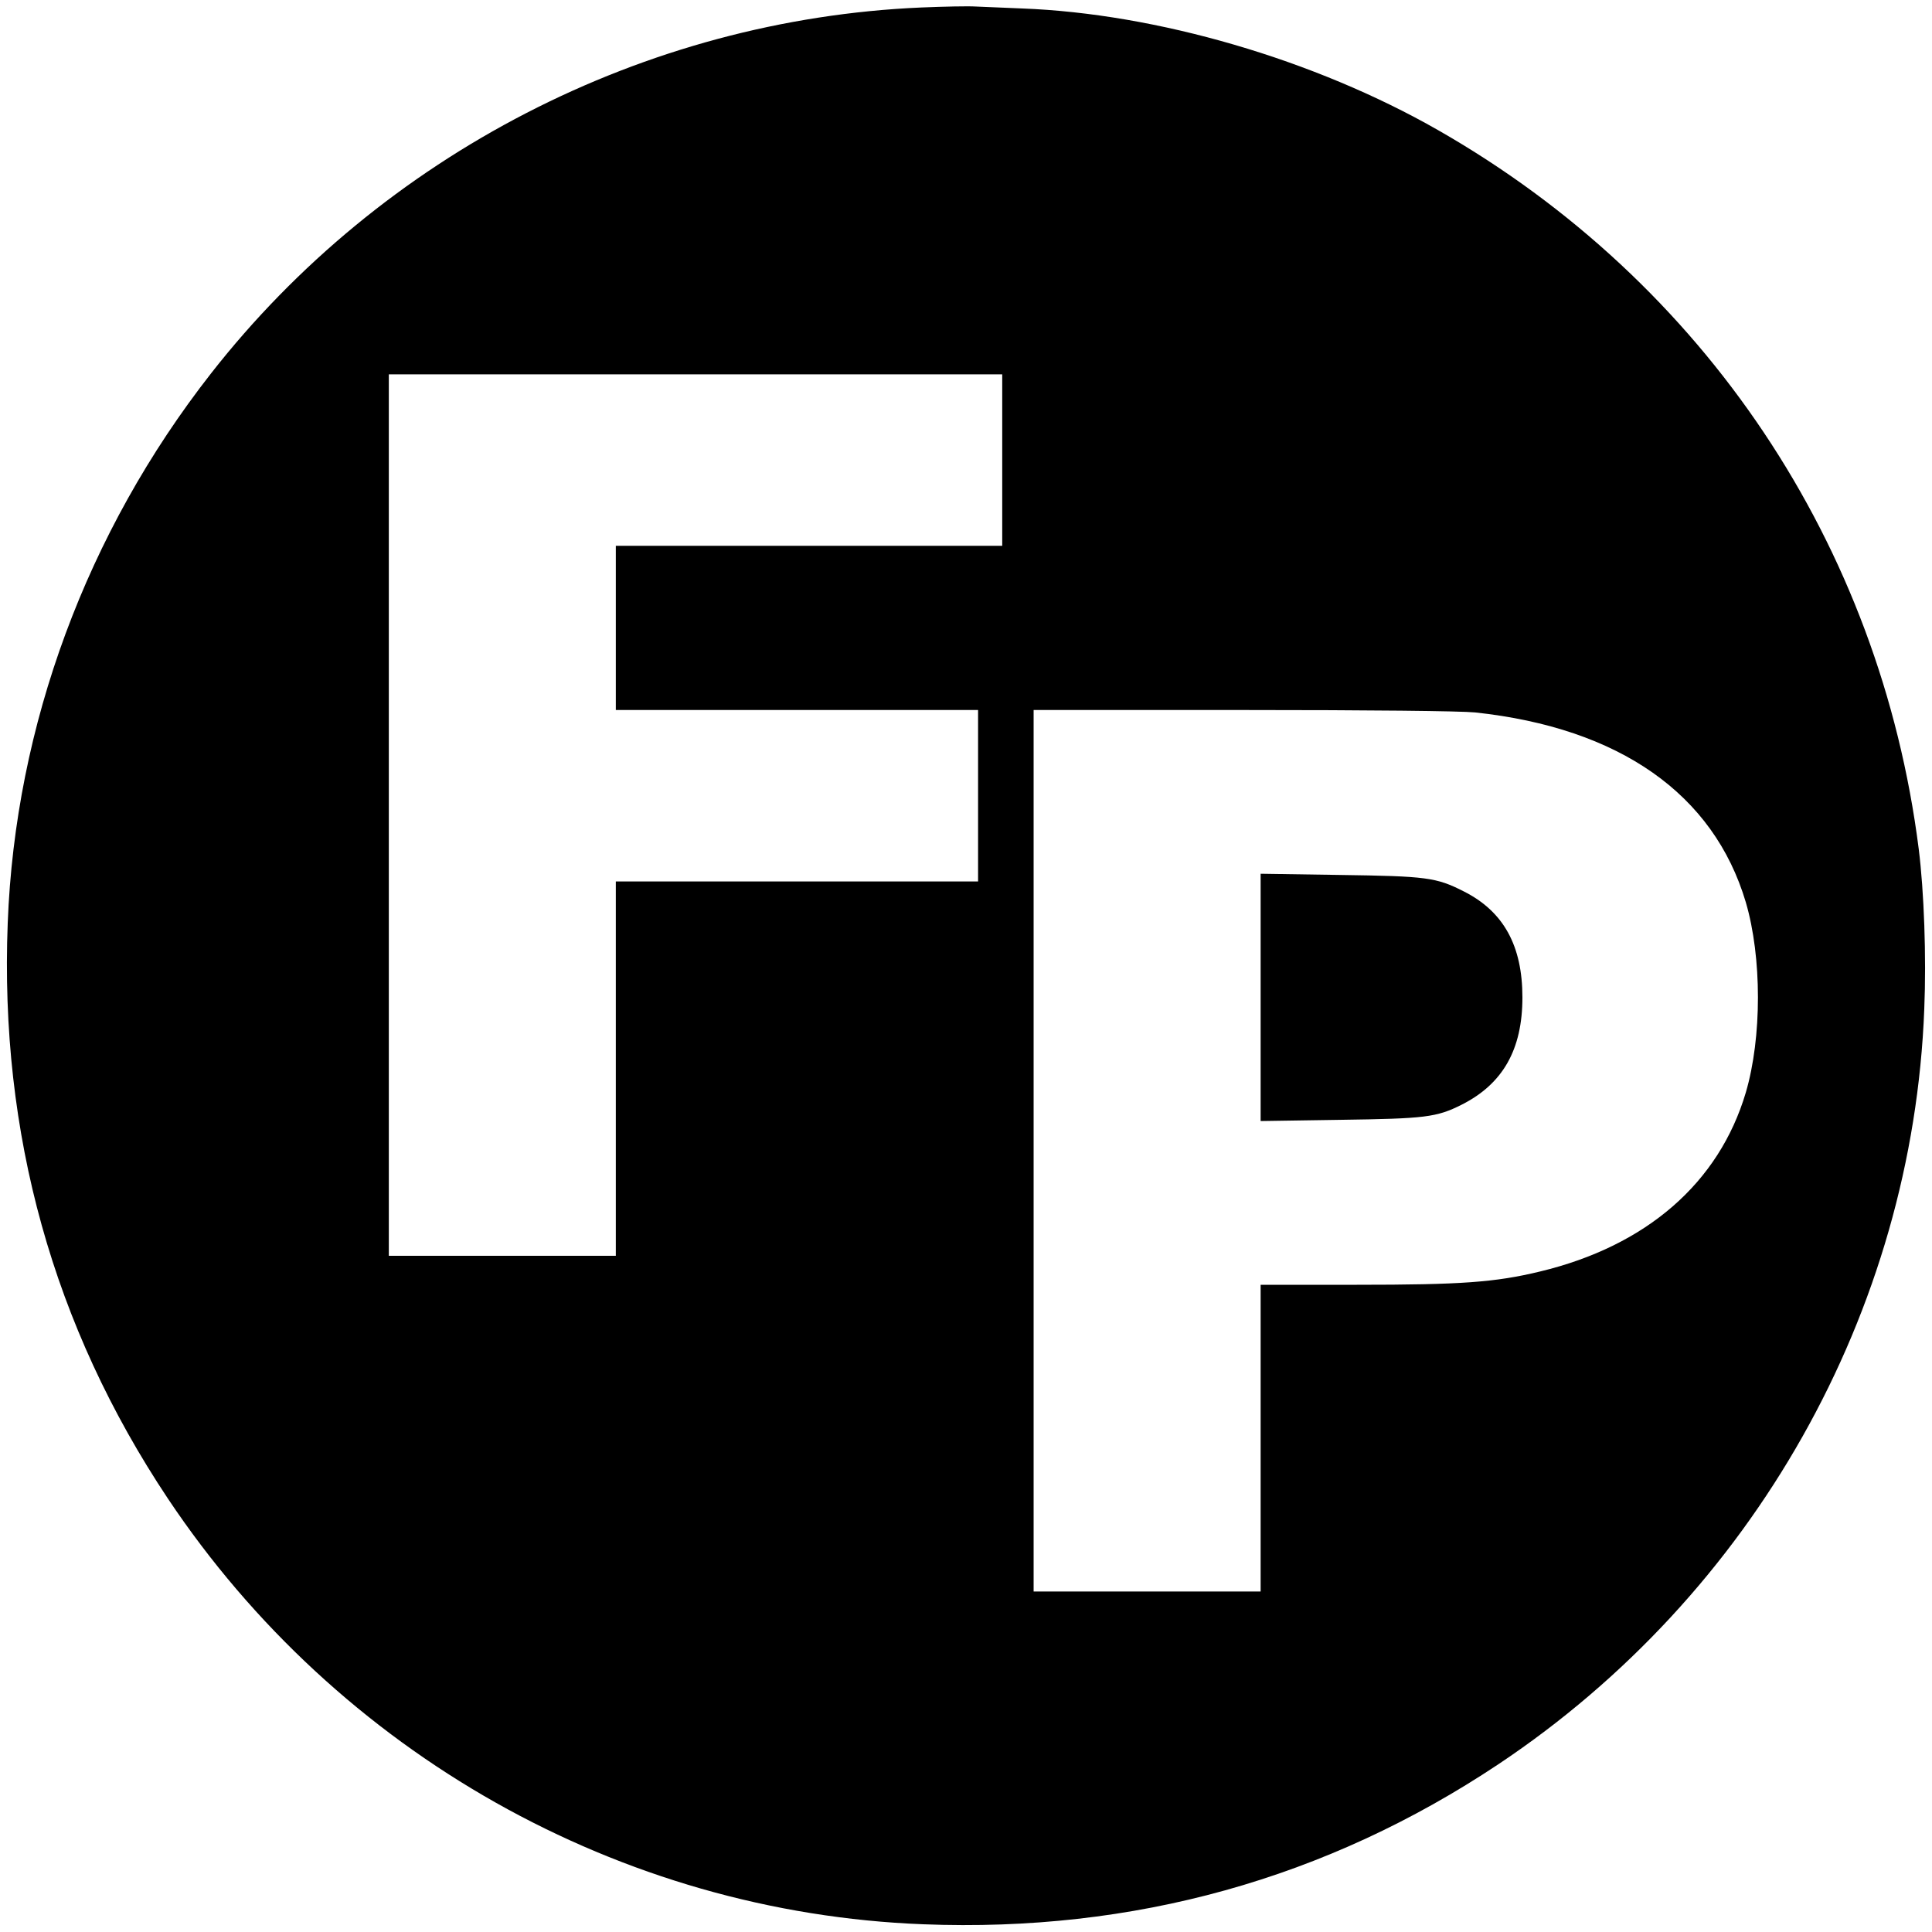 <?xml version="1.0" standalone="no"?>
<!DOCTYPE svg PUBLIC "-//W3C//DTD SVG 20010904//EN"
 "http://www.w3.org/TR/2001/REC-SVG-20010904/DTD/svg10.dtd">
<svg version="1.0" xmlns="http://www.w3.org/2000/svg"
 width="800pt" height="800pt" viewBox="0 0 800 800"
 preserveAspectRatio="xMidYMid meet">
<g transform="translate(0,800) scale(0.1,-0.1)"
fill="#000000" stroke="none">
<path d="M3815 7969 c-1145 -49 -2233 -610 -2941 -1515 -515 -658 -811 -1458
-842 -2276 -34 -872 188 -1670 663 -2383 704 -1055 1873 -1715 3128 -1763 871
-34 1669 188 2382 663 1055 704 1715 1873 1763 3127 9 216 -1 488 -23 663
-160 1259 -886 2345 -1990 2976 -511 292 -1164 483 -1724 504 -75 3 -161 7
-191 8 -30 2 -131 0 -225 -4z m335 -1874 l0 -355 -800 0 -800 0 0 -340 0 -340
750 0 750 0 0 -355 0 -355 -750 0 -750 0 0 -775 0 -775 -470 0 -470 0 0 1825
0 1825 1270 0 1270 0 0 -355z m1958 -1045 c598 -64 988 -338 1121 -786 67
-228 67 -560 0 -788 -111 -374 -411 -635 -852 -741 -186 -45 -327 -55 -759
-55 l-398 0 0 -635 0 -635 -470 0 -470 0 0 1825 0 1825 865 0 c527 0 904 -4
963 -10z"/>
<path d="M5220 3870 l0 -512 328 5 c353 5 400 10 505 63 170 86 251 228 251
444 0 214 -78 356 -243 439 -114 58 -154 63 -513 68 l-328 5 0 -512z"/>
</g>
</svg>
